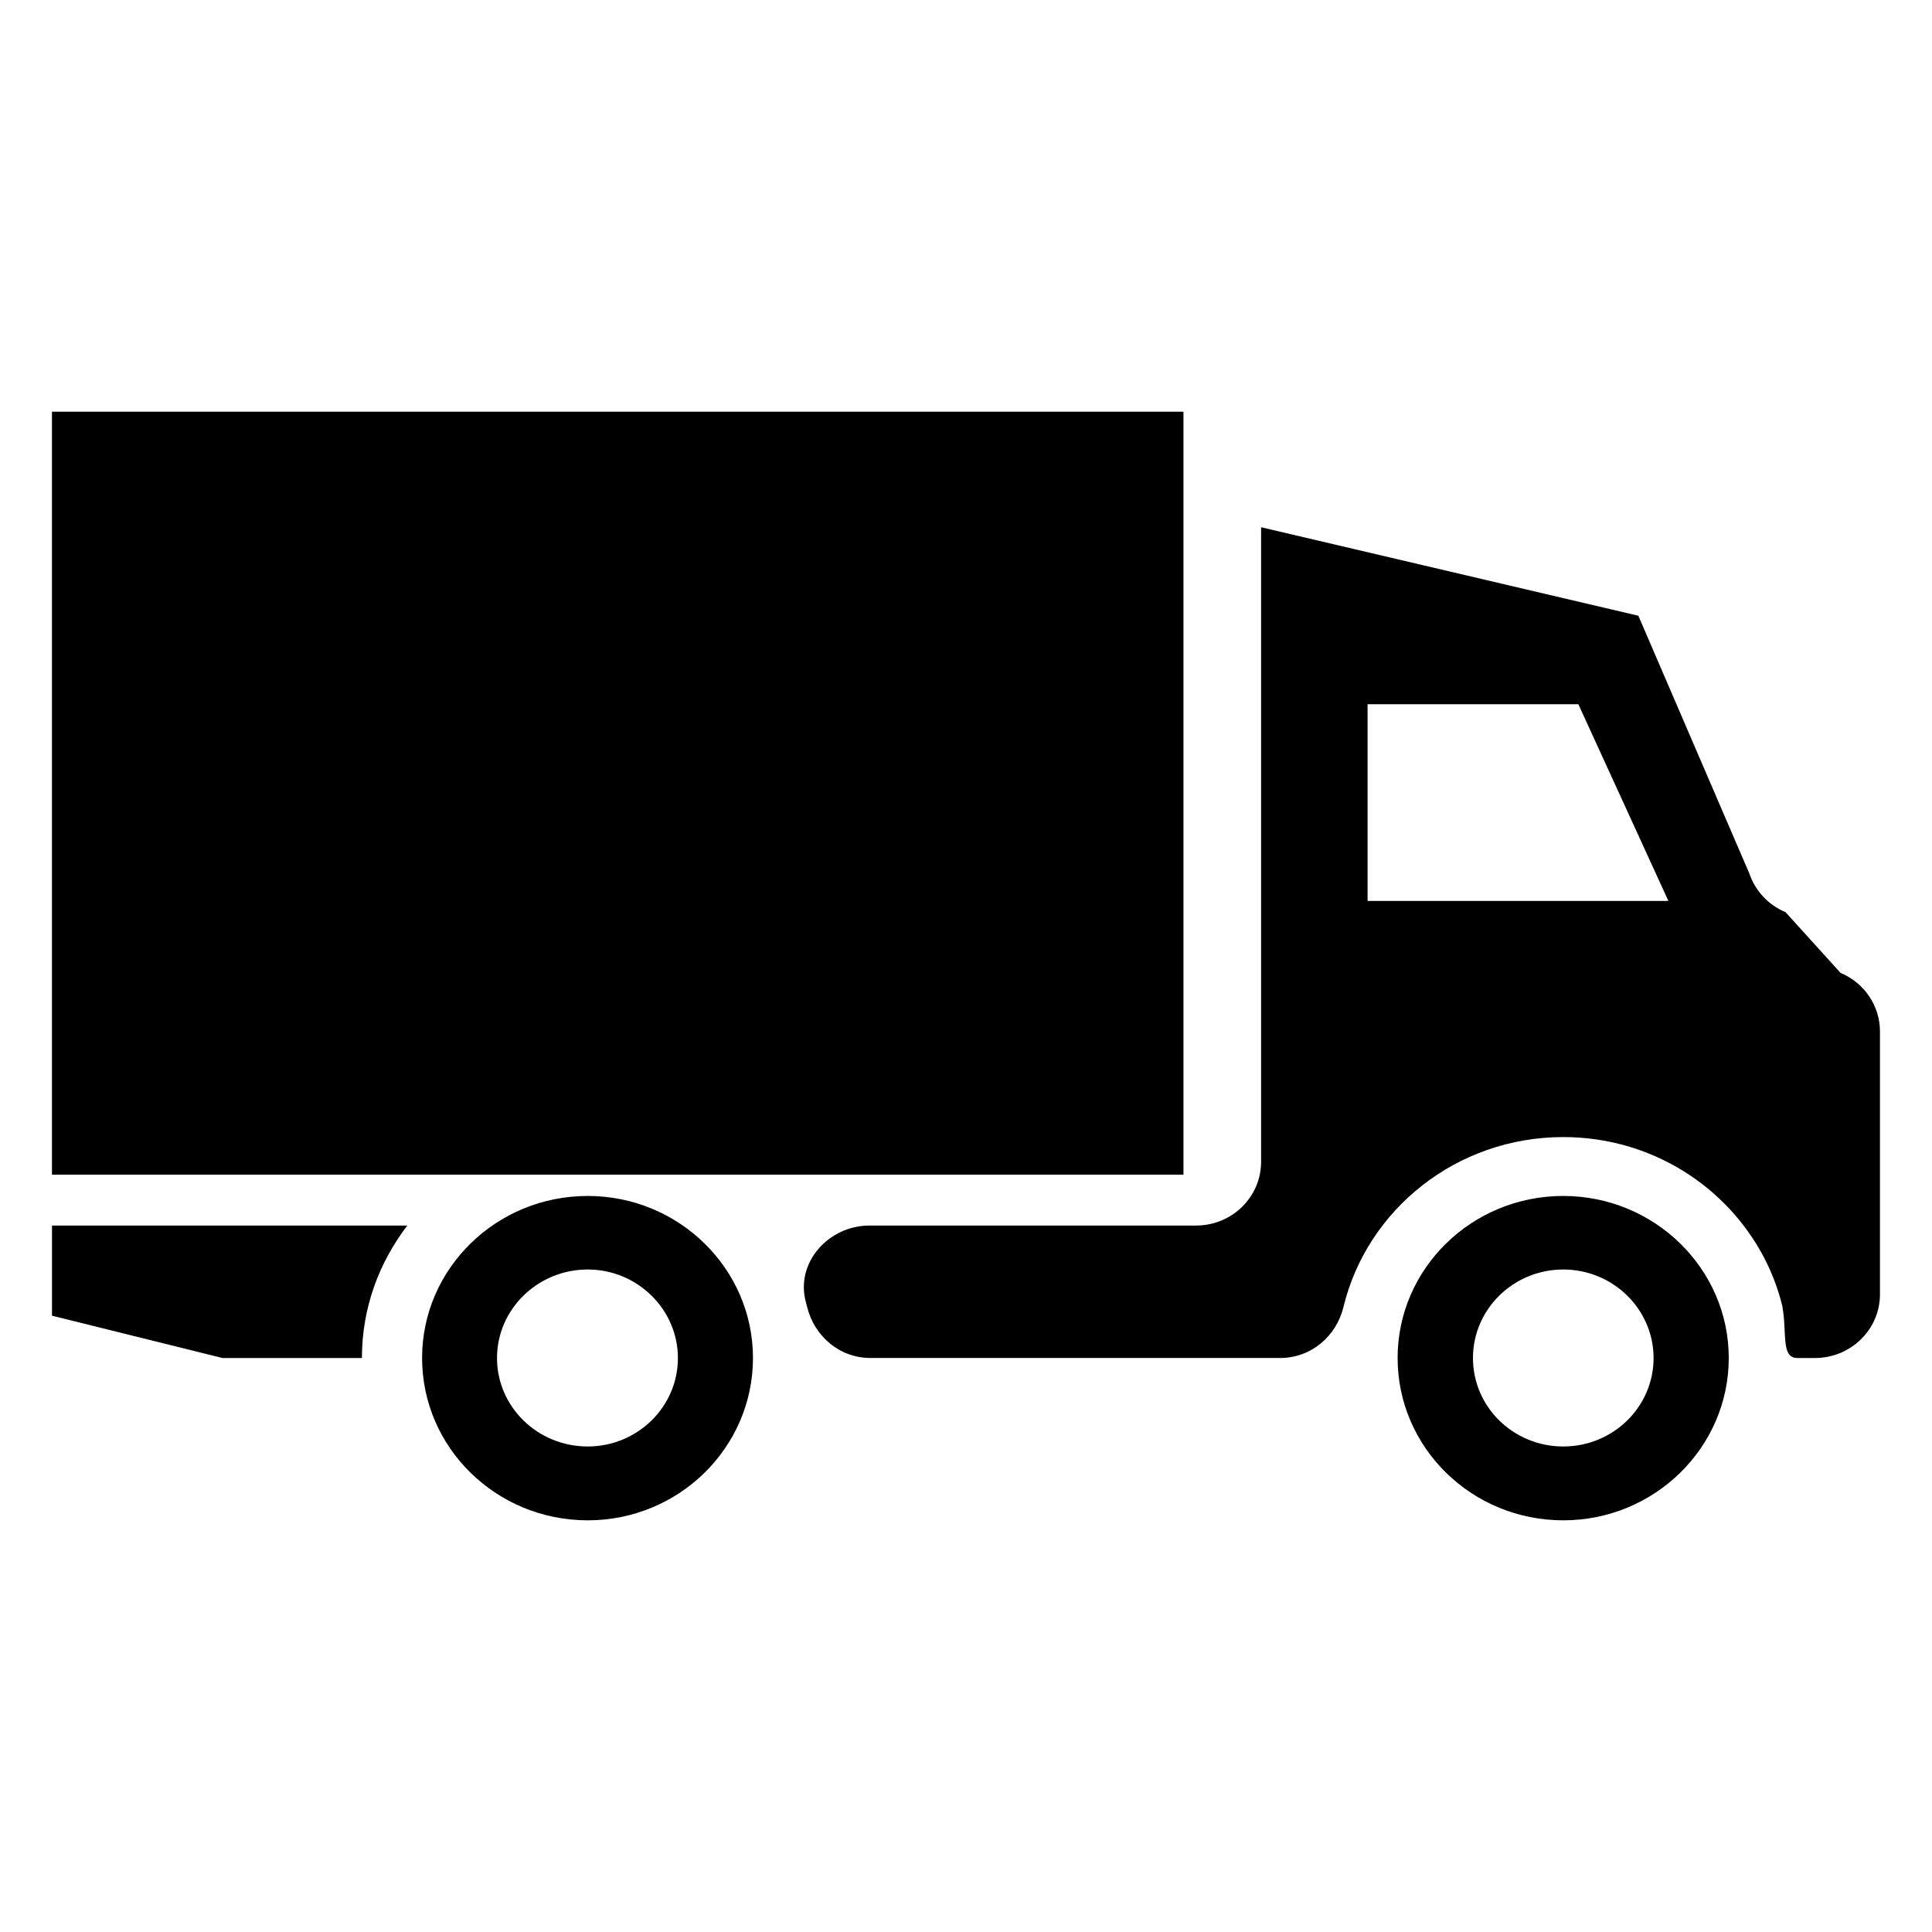 <?xml version="1.0" encoding="UTF-8"?>
<!-- Uploaded to: ICON Repo, www.svgrepo.com, Generator: ICON Repo Mixer Tools -->
<svg fill="#000000" width="800px" height="800px" version="1.1" viewBox="144 144 512 512" xmlns="http://www.w3.org/2000/svg">
 <path d="m157.78 492.67 45.168 11.211h36.965c0-13.258 4.519-25.281 12.035-35.102l-94.168 0.004zm473.98-90.848-14.57-16.082c-4.527-1.902-8.008-5.606-9.566-10.184l-29.441-68.379-99.98-23.453v168.17c0 9.324-7.715 16.887-17.23 16.887h-86.562c-10.895 0-19.66 9.914-16.859 20.234 0.117 0.434 0.23 0.871 0.336 1.309 1.918 7.805 8.605 13.555 16.797 13.555h108.57c8.184 0 14.891-5.731 16.781-13.531 6.246-25.801 29.961-45.012 58.25-45.012 23.219 0 43.297 12.973 53.211 31.949 2.082 3.996 3.715 8.27 4.816 12.734 1.336 7.094-0.422 13.863 3.973 13.863h4.695c9.516 0 17.23-7.559 17.23-16.887v-69.652c0-6.758-4.109-12.859-10.449-15.52zm-125.34-19.066v-52.129h55.863l23.855 52.125zm-206.66 78.184c-24.27 0-43.902 19.27-43.902 42.941 0 23.742 19.629 43.02 43.902 43.02 24.156 0 43.785-19.277 43.785-43.02 0-23.672-19.629-42.941-43.785-42.941zm0 66.391c-13.277 0-24.047-10.477-24.047-23.449 0-12.898 10.77-23.453 24.047-23.453 13.121 0 23.891 10.555 23.891 23.453 0.008 12.973-10.762 23.449-23.891 23.449zm258.52-66.391c-24.27 0-43.898 19.27-43.898 42.941 0 23.742 19.629 43.02 43.898 43.02 24.156 0 43.859-19.277 43.859-43.02 0.004-23.672-19.703-42.941-43.859-42.941zm0 66.391c-13.234 0-23.93-10.477-23.93-23.449 0-12.898 10.695-23.453 23.93-23.453 13.199 0 23.934 10.555 23.934 23.453 0 12.973-10.734 23.449-23.934 23.449zm-100.65-274.23h-299.86v202.2h299.86z"/>
</svg>